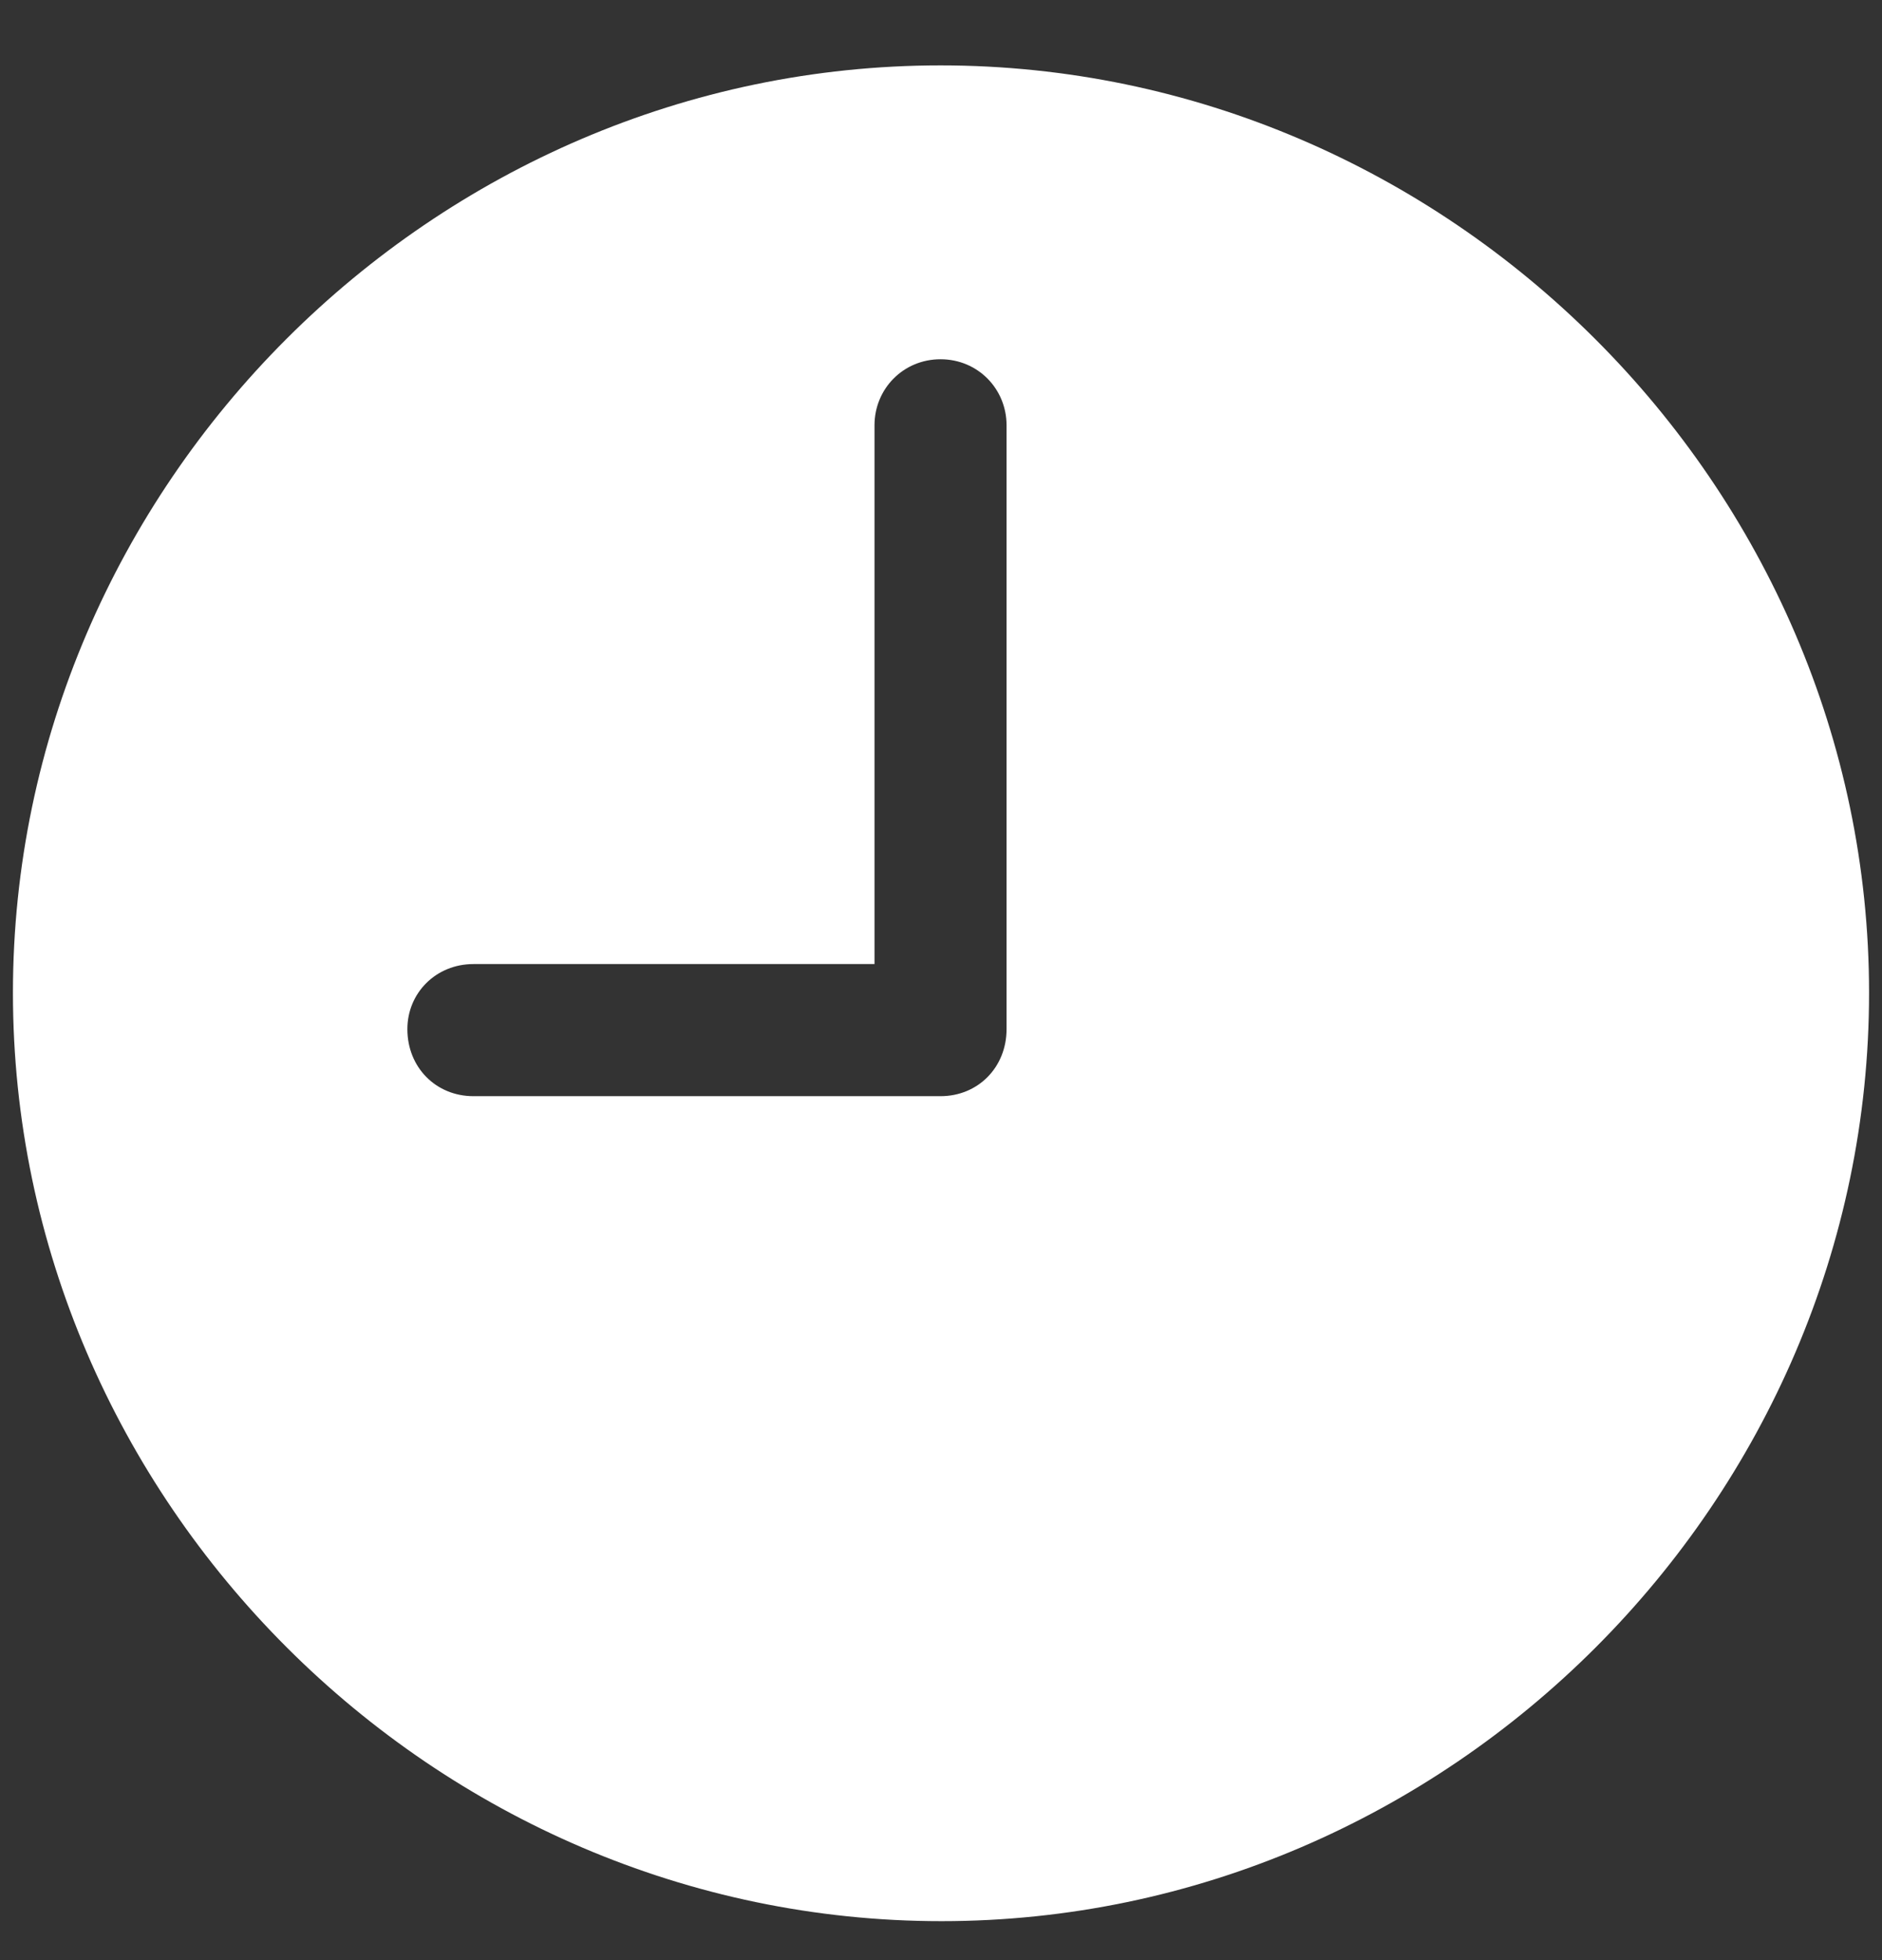 <?xml version="1.0" encoding="UTF-8"?>
<svg width="24px" height="25px" viewBox="0 0 24 25" version="1.1" xmlns="http://www.w3.org/2000/svg" xmlns:xlink="http://www.w3.org/1999/xlink">
    <rect x="0" y="0" width="24" height="25" fill="#333333" stroke="none"/>
    <title>clock</title>
    <g id="Design" stroke="none" stroke-width="1" fill="none" fill-rule="evenodd">
        <path d="M12.006,24.503 C18.476,24.503 23.835,19.145 23.835,12.663 C23.835,6.193 18.464,0.834 11.994,0.834 C5.524,0.834 0.165,6.193 0.165,12.663 C0.165,19.145 5.536,24.503 12.006,24.503 Z M11.994,13.981 L6.037,13.981 C5.561,13.981 5.195,13.615 5.195,13.126 C5.195,12.663 5.561,12.296 6.037,12.296 L11.152,12.296 L11.152,5.424 C11.152,4.96 11.518,4.582 11.994,4.582 C12.47,4.582 12.836,4.96 12.836,5.424 L12.836,13.126 C12.836,13.615 12.47,13.981 11.994,13.981 Z" id="clock" fill="#FFFFFF" fill-rule="nonzero"></path>
    </g>
</svg>